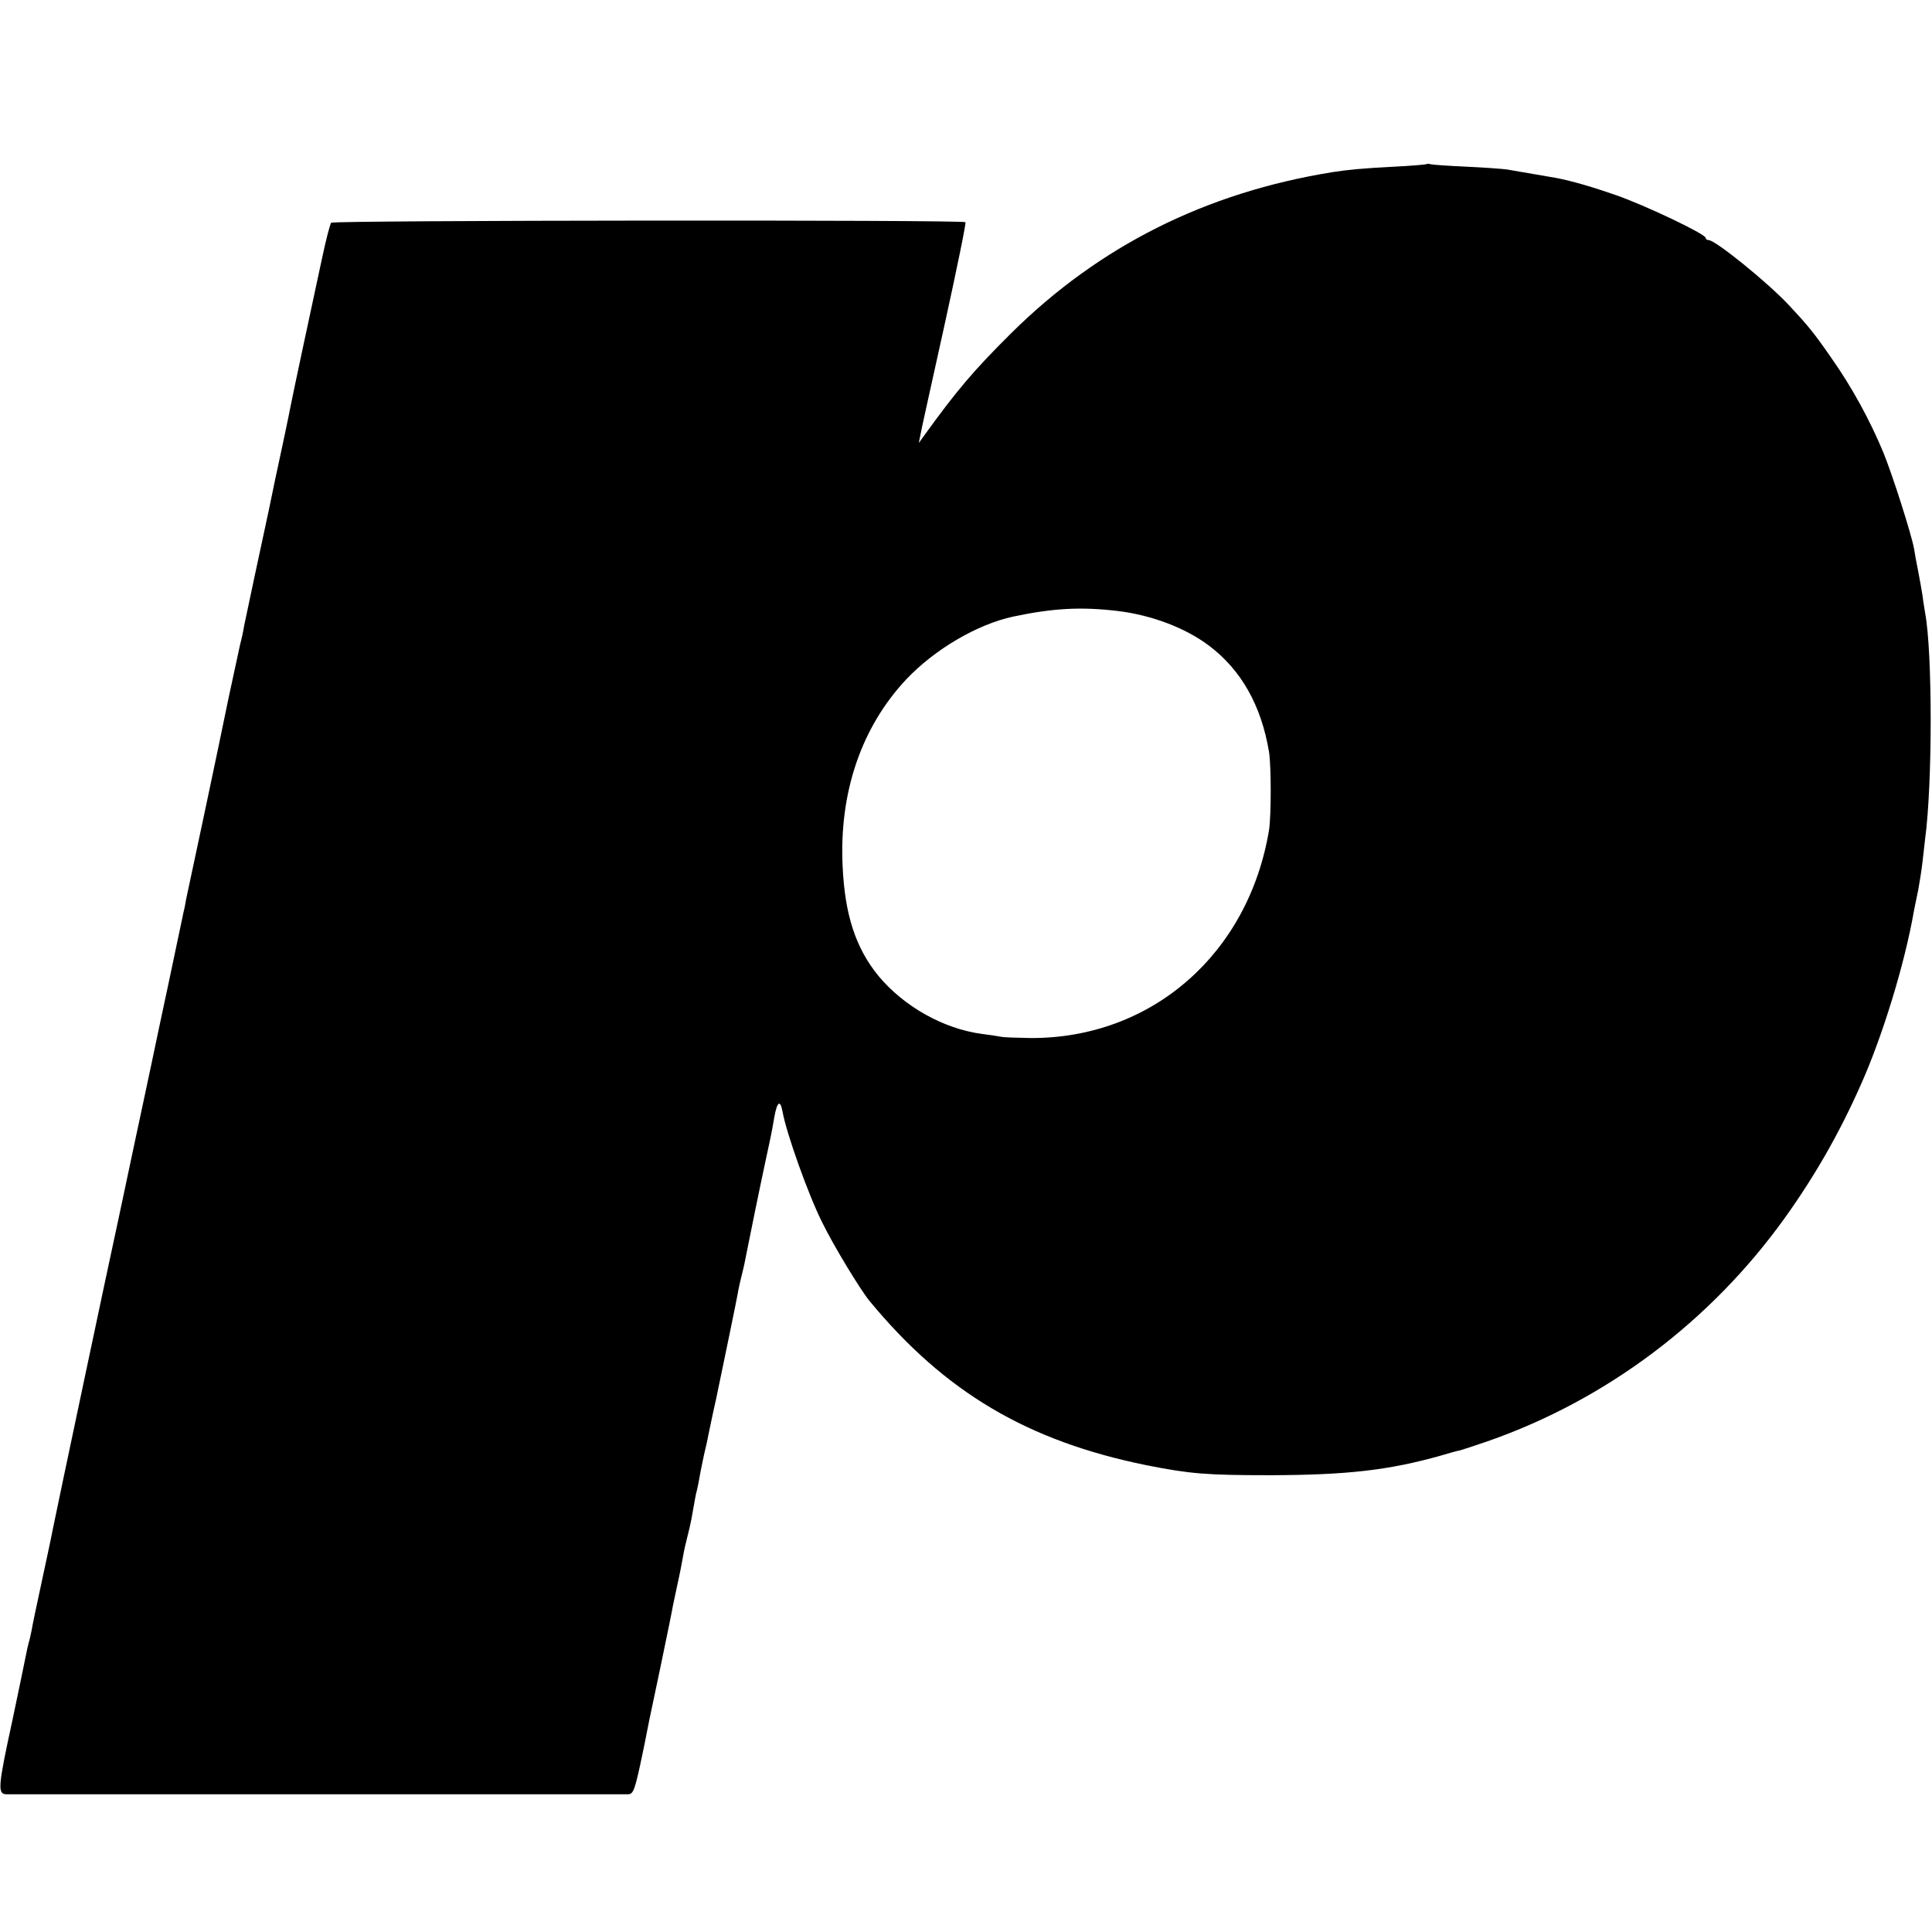 <?xml version="1.0" standalone="no"?>
<!DOCTYPE svg PUBLIC "-//W3C//DTD SVG 20010904//EN"
 "http://www.w3.org/TR/2001/REC-SVG-20010904/DTD/svg10.dtd">
<svg version="1.0" xmlns="http://www.w3.org/2000/svg"
 width="700pt" height="700pt" viewBox="0 0 700 700"
 preserveAspectRatio="xMidYMid meet">
<g transform="translate(0,700) scale(0.1,-0.1)"
fill="#000000" stroke="none">
<path d="M5168 6405 c-1 -1 -55 -6 -118 -9 -116 -6 -167 -11 -224 -20 -457
-74 -843 -267 -1162 -583 -137 -136 -197 -207 -317 -373 l-18 -25 5 25 c2 14
42 193 87 397 45 205 80 375 77 378 -9 9 -2290 7 -2298 -2 -4 -4 -19 -62 -33
-128 -34 -157 -108 -504 -113 -531 -4 -23 -43 -208 -49 -234 -2 -8 -11 -51
-20 -95 -9 -44 -18 -87 -20 -95 -11 -50 -77 -359 -81 -380 -2 -14 -8 -43 -14
-65 -5 -22 -23 -107 -41 -190 -17 -82 -57 -276 -90 -430 -33 -154 -62 -291
-65 -305 -2 -14 -6 -34 -9 -45 -40 -191 -70 -332 -90 -425 -13 -63 -38 -180
-55 -260 -17 -80 -47 -219 -66 -310 -19 -91 -37 -173 -39 -183 -8 -34 -217
-1022 -221 -1045 -2 -12 -20 -98 -40 -190 -20 -92 -38 -178 -40 -192 -3 -14
-7 -33 -10 -42 -3 -10 -7 -30 -10 -45 -3 -16 -25 -122 -49 -236 -53 -243 -54
-267 -22 -268 27 0 2224 0 2253 0 18 1 23 14 43 104 12 56 24 114 26 127 3 14
7 34 9 45 6 26 66 314 71 340 2 11 6 31 9 45 2 14 12 58 20 97 9 40 18 87 21
105 3 18 10 49 15 68 5 19 12 49 15 65 14 79 16 91 20 105 2 8 7 31 10 50 3
19 11 55 16 80 6 25 13 55 15 68 3 13 15 74 29 135 26 126 75 359 81 397 3 14
9 41 14 60 5 19 11 49 14 65 8 42 52 257 70 340 15 69 22 100 32 160 10 54 21
61 29 19 14 -80 95 -306 144 -403 42 -86 137 -242 171 -284 272 -330 571 -508
1005 -596 157 -31 215 -36 450 -36 277 1 427 18 615 71 30 9 62 18 70 19 8 2
53 17 100 33 430 150 809 435 1078 811 108 151 196 305 272 476 80 177 162
445 195 637 4 18 10 51 15 73 4 22 12 69 16 105 4 36 8 72 9 80 27 198 27 678
0 820 -2 14 -7 41 -9 60 -3 19 -10 60 -16 90 -6 30 -13 67 -15 82 -10 54 -77
264 -111 348 -49 118 -115 239 -190 345 -63 91 -84 116 -153 190 -79 84 -266
235 -290 235 -6 0 -11 4 -11 8 0 14 -219 118 -325 155 -80 28 -158 51 -215 62
-5 1 -128 22 -180 31 -14 2 -79 7 -145 10 -66 3 -125 7 -132 9 -6 2 -13 2 -15
0z m-1116 -1619 c121 -15 243 -61 328 -125 117 -88 190 -217 218 -386 8 -53 8
-229 0 -282 -74 -448 -424 -755 -862 -754 -50 1 -100 2 -111 5 -11 2 -42 7
-68 10 -140 19 -283 100 -375 211 -82 101 -121 221 -129 396 -13 268 68 504
230 677 104 110 258 200 388 228 147 31 247 36 381 20z"/>
</g>
</svg>
